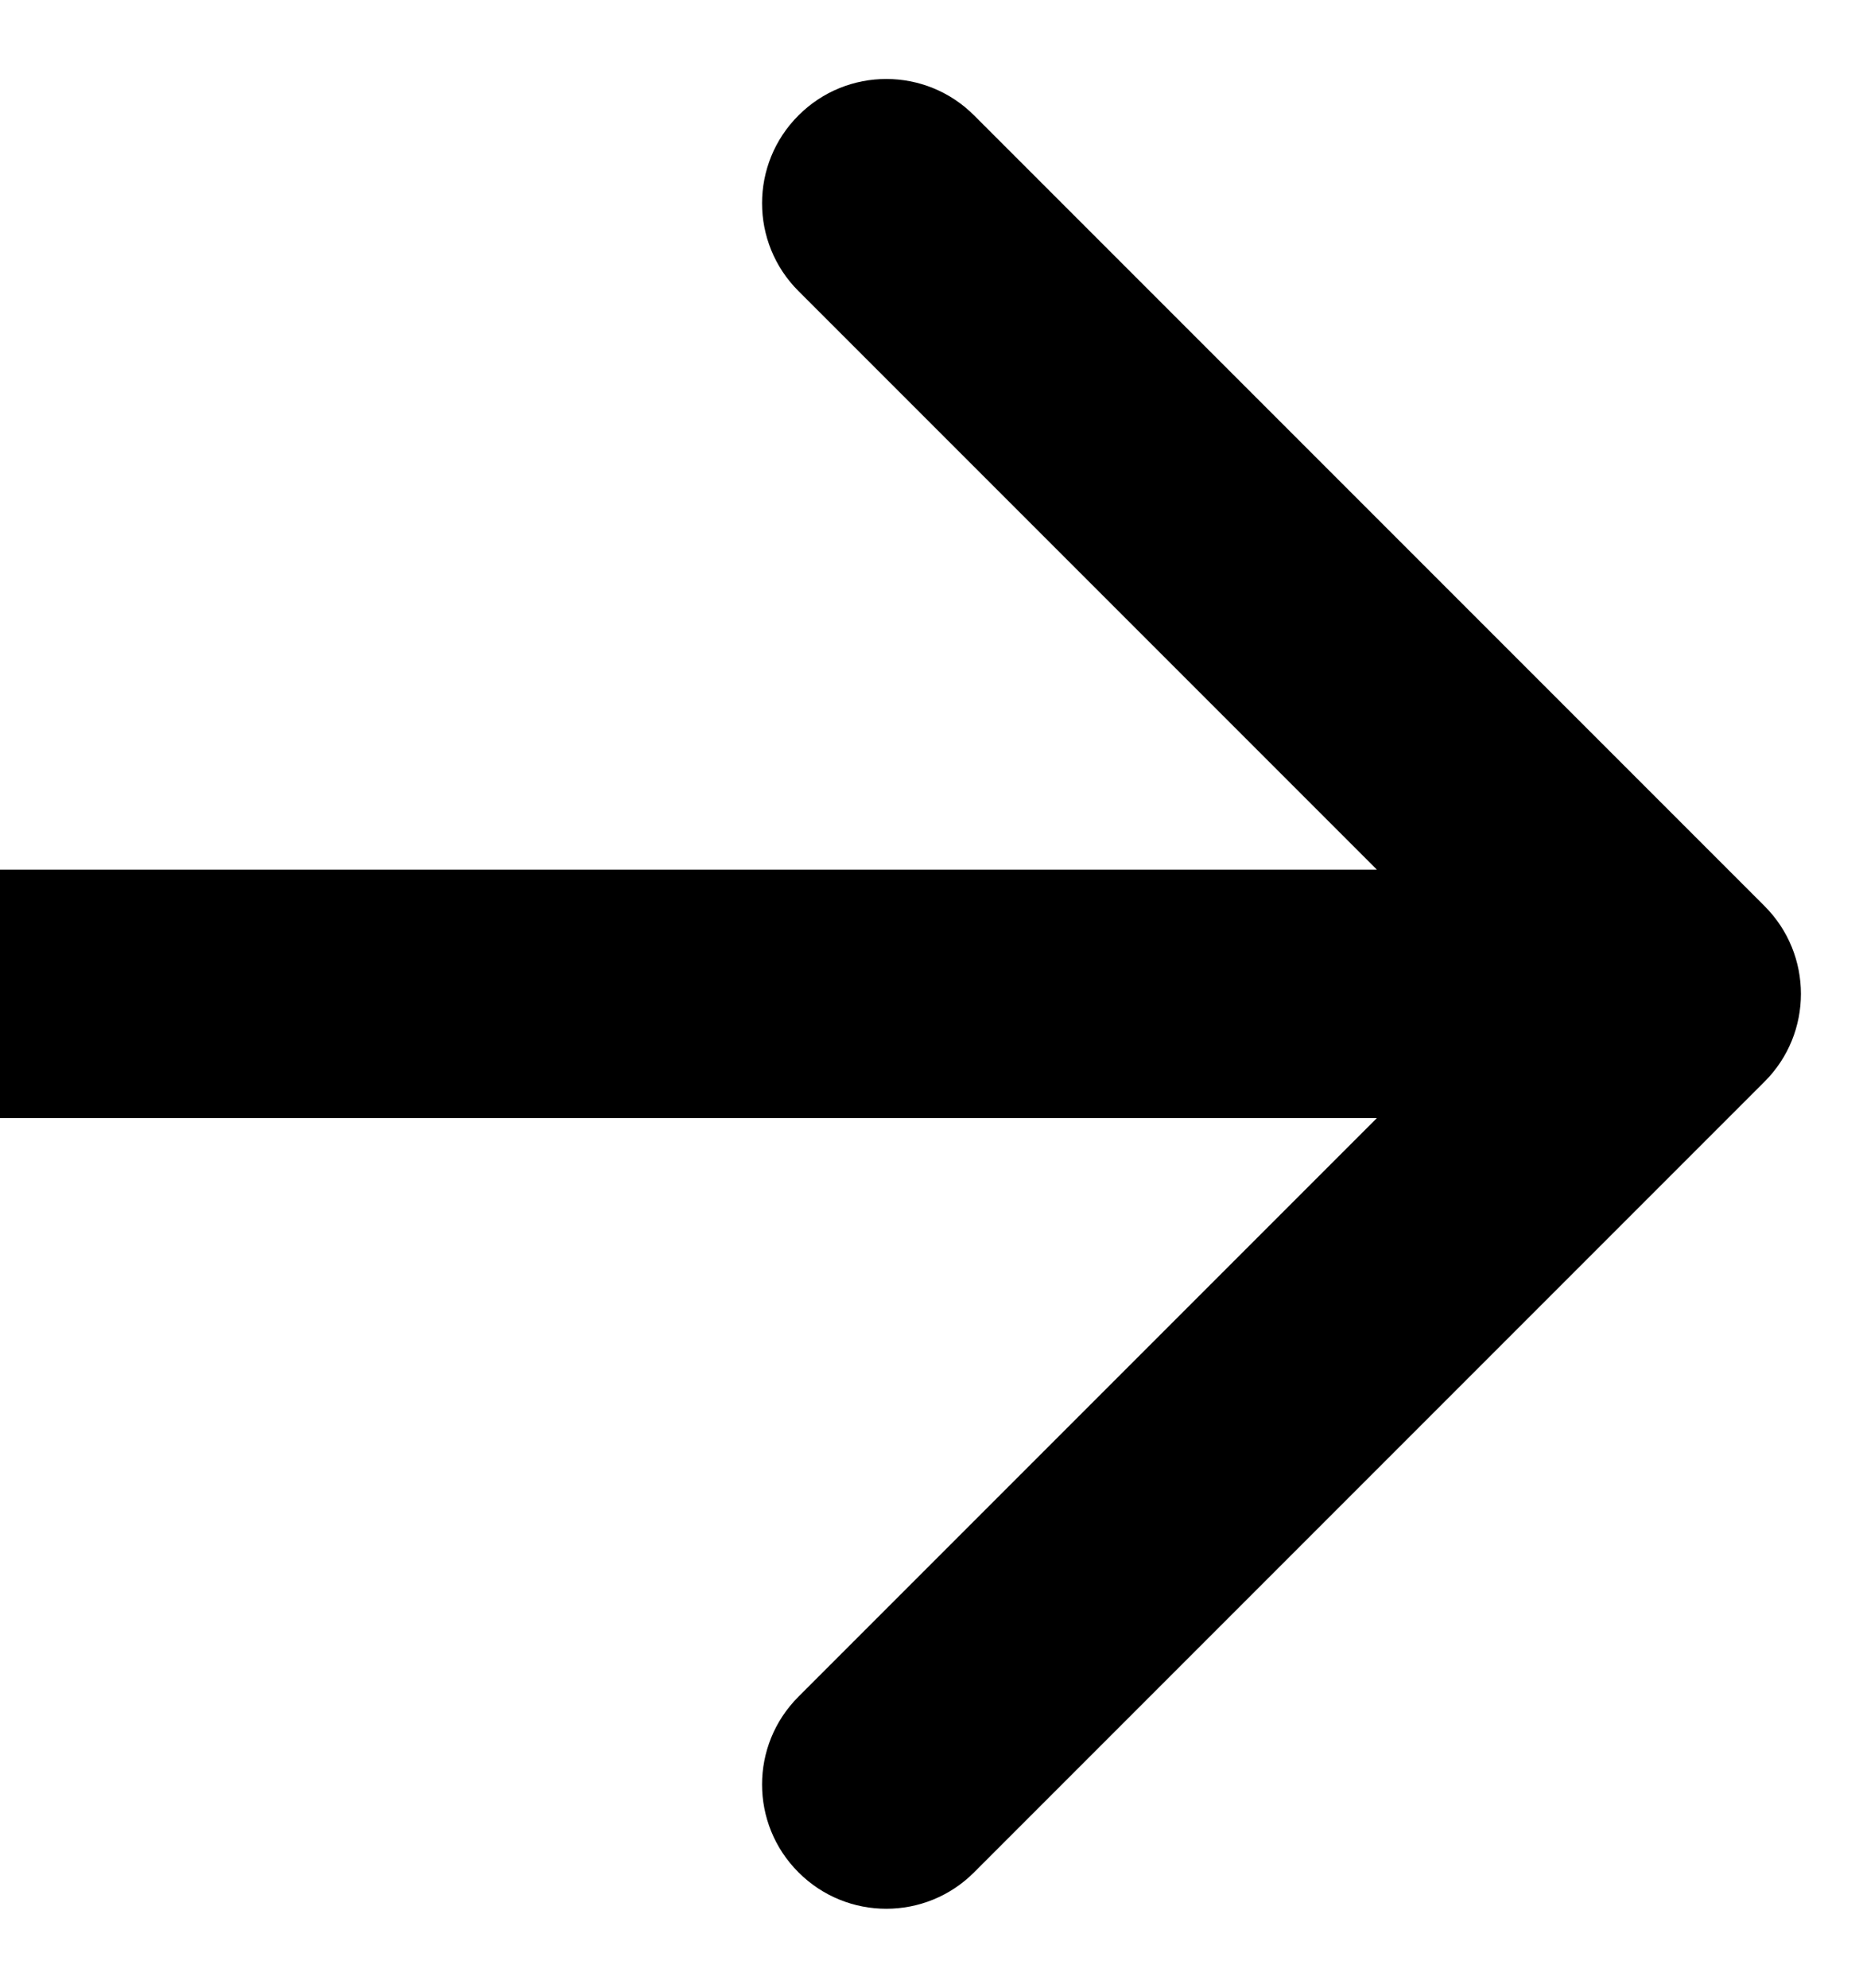 <?xml version="1.0" encoding="UTF-8"?> <svg xmlns="http://www.w3.org/2000/svg" width="15" height="16" viewBox="0 0 15 16" fill="none"> <path d="M14.207 8.707C14.598 8.317 14.598 7.683 14.207 7.293L7.843 0.929C7.453 0.538 6.819 0.538 6.429 0.929C6.038 1.319 6.038 1.953 6.429 2.343L12.086 8L6.429 13.657C6.038 14.047 6.038 14.681 6.429 15.071C6.819 15.462 7.453 15.462 7.843 15.071L14.207 8.707ZM0 9H13.5V7H0V9Z" fill="black"></path> </svg> 